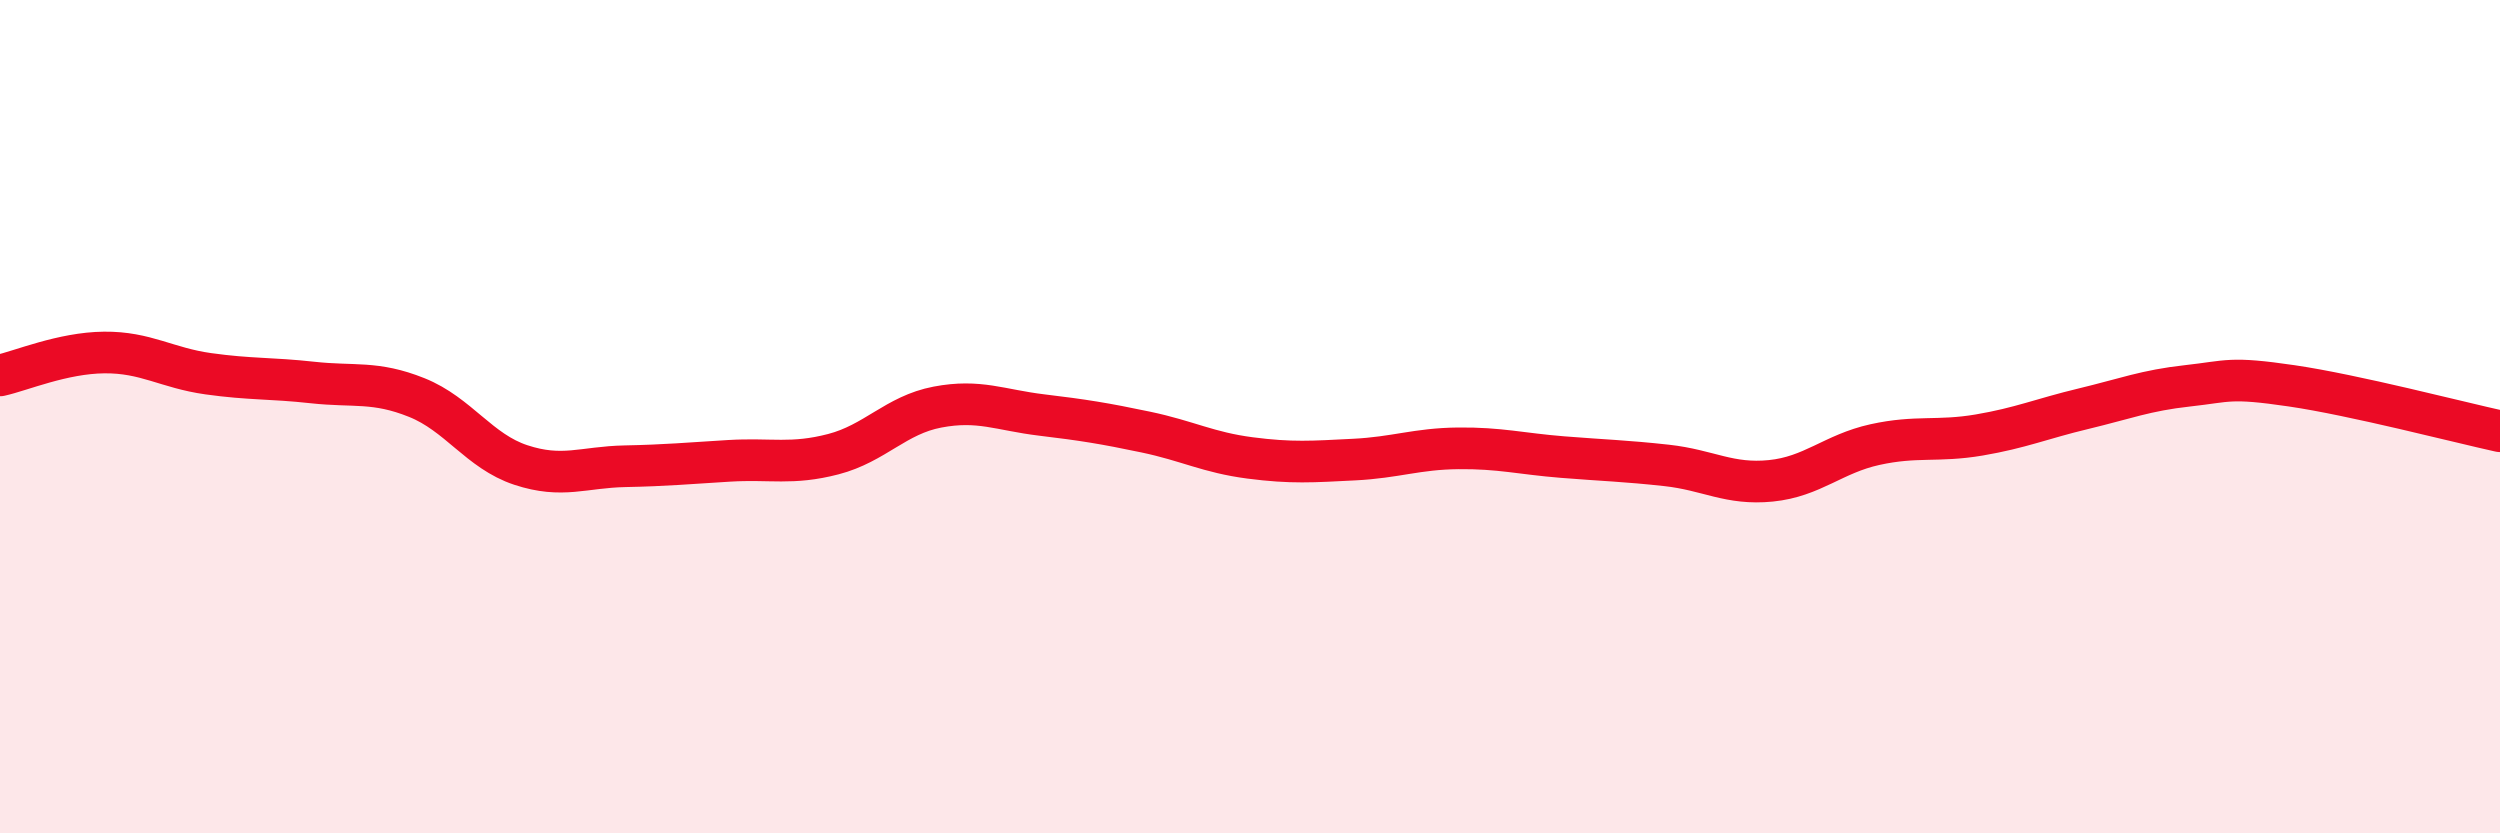 
    <svg width="60" height="20" viewBox="0 0 60 20" xmlns="http://www.w3.org/2000/svg">
      <path
        d="M 0,9.01 C 0.5,8.9 1.5,8.47 2.5,8.46 C 3.5,8.45 4,8.83 5,8.97 C 6,9.11 6.5,9.07 7.5,9.18 C 8.5,9.29 9,9.14 10,9.54 C 11,9.94 11.5,10.83 12.5,11.16 C 13.5,11.49 14,11.21 15,11.19 C 16,11.17 16.5,11.12 17.5,11.06 C 18.5,11 19,11.16 20,10.9 C 21,10.64 21.5,9.96 22.5,9.77 C 23.5,9.58 24,9.84 25,9.96 C 26,10.08 26.5,10.16 27.5,10.37 C 28.5,10.58 29,10.86 30,10.99 C 31,11.12 31.5,11.08 32.5,11.03 C 33.5,10.98 34,10.77 35,10.76 C 36,10.75 36.5,10.89 37.5,10.97 C 38.5,11.05 39,11.06 40,11.17 C 41,11.28 41.5,11.64 42.5,11.54 C 43.5,11.44 44,10.89 45,10.67 C 46,10.45 46.5,10.61 47.5,10.44 C 48.5,10.27 49,10.05 50,9.81 C 51,9.57 51.5,9.37 52.5,9.26 C 53.5,9.15 53.5,9.04 55,9.26 C 56.5,9.48 59,10.13 60,10.35L60 20L0 20Z"
        fill="#EB0A25"
        opacity="0.1"
        stroke-linecap="round"
        stroke-linejoin="round"
      />
      <path
        d="M 0,9.01 C 0.5,8.9 1.5,8.47 2.5,8.46 C 3.5,8.45 4,8.83 5,8.97 C 6,9.11 6.5,9.07 7.5,9.18 C 8.5,9.29 9,9.14 10,9.54 C 11,9.94 11.5,10.83 12.5,11.16 C 13.5,11.49 14,11.21 15,11.19 C 16,11.17 16.5,11.12 17.5,11.06 C 18.5,11 19,11.16 20,10.9 C 21,10.64 21.5,9.96 22.5,9.77 C 23.5,9.58 24,9.84 25,9.96 C 26,10.08 26.5,10.16 27.5,10.37 C 28.5,10.58 29,10.86 30,10.99 C 31,11.12 31.5,11.08 32.5,11.03 C 33.5,10.98 34,10.77 35,10.76 C 36,10.75 36.5,10.89 37.5,10.97 C 38.5,11.05 39,11.06 40,11.17 C 41,11.28 41.5,11.64 42.5,11.54 C 43.5,11.44 44,10.89 45,10.67 C 46,10.45 46.5,10.61 47.5,10.44 C 48.5,10.27 49,10.05 50,9.81 C 51,9.57 51.5,9.37 52.5,9.26 C 53.5,9.15 53.5,9.04 55,9.26 C 56.5,9.48 59,10.13 60,10.35"
        stroke="#EB0A25"
        stroke-width="1"
        fill="none"
        stroke-linecap="round"
        stroke-linejoin="round"
      />
    </svg>
  